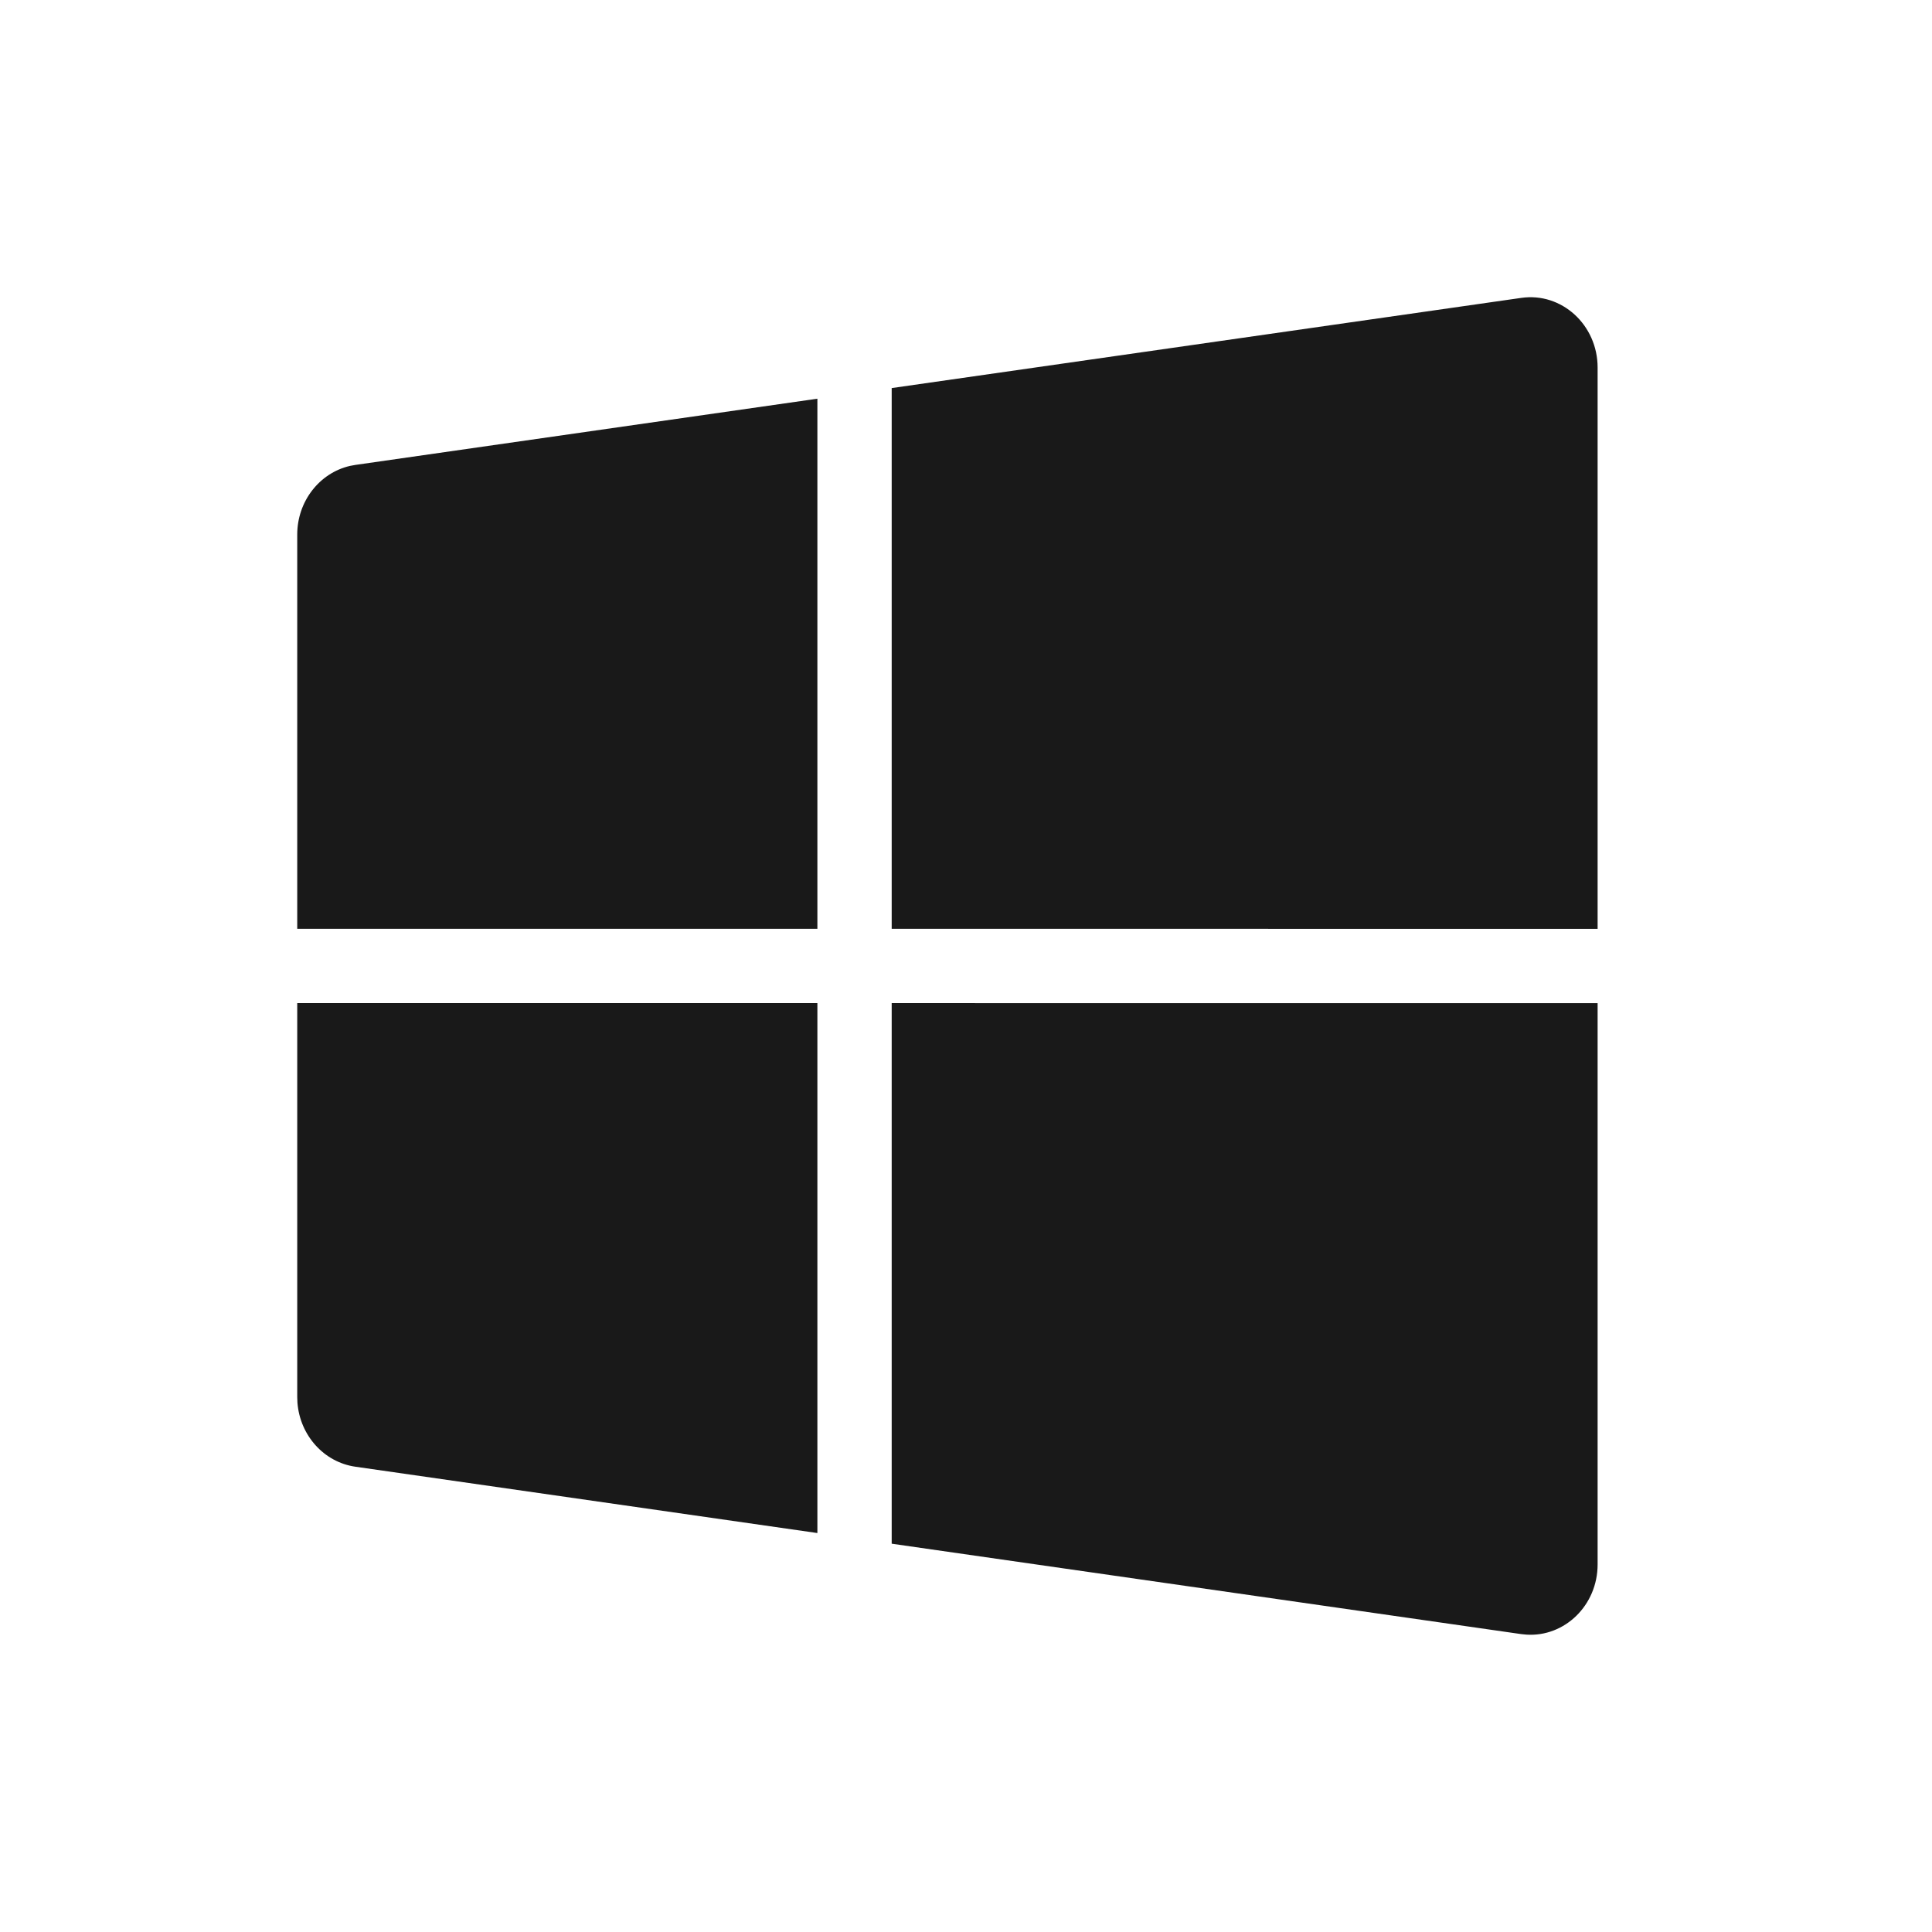 <?xml version="1.0" encoding="UTF-8"?>
<svg width="52px" height="52px" viewBox="0 0 52 52" version="1.1" xmlns="http://www.w3.org/2000/svg" xmlns:xlink="http://www.w3.org/1999/xlink">
    <!-- Generator: Sketch 63.1 (92452) - https://sketch.com -->
    <title>icon/Windows_B</title>
    <desc>Created with Sketch.</desc>
    <g id="icon/Windows_B" stroke="none" stroke-width="1" fill="none" fill-rule="evenodd">
        <rect id="Rectangle" x="0" y="0" width="52" height="52"></rect>
        <path d="M24,26.999 L43,27 L43,42.106 C43,43.207 42.113,44.063 41.084,43.996 L40.943,43.982 L24,41.549 L24,26.999 Z M8,26.999 L22,26.999 L22,41.262 L9.567,39.477 C8.716,39.356 8.075,38.632 8.006,37.758 L8,37.602 L8,26.999 Z M40.943,8.018 C42.03,7.86 43,8.743 43,9.894 L43,9.894 L43,25 L24,24.999 L24,10.445 Z M22,10.731 L22,24.999 L8,24.999 L8,14.388 C8,13.498 8.594,12.731 9.419,12.54 L9.567,12.513 L22,10.731 Z" id="Combined-Shape" fill="#191919" fill-rule="nonzero"></path>
    </g>
</svg>